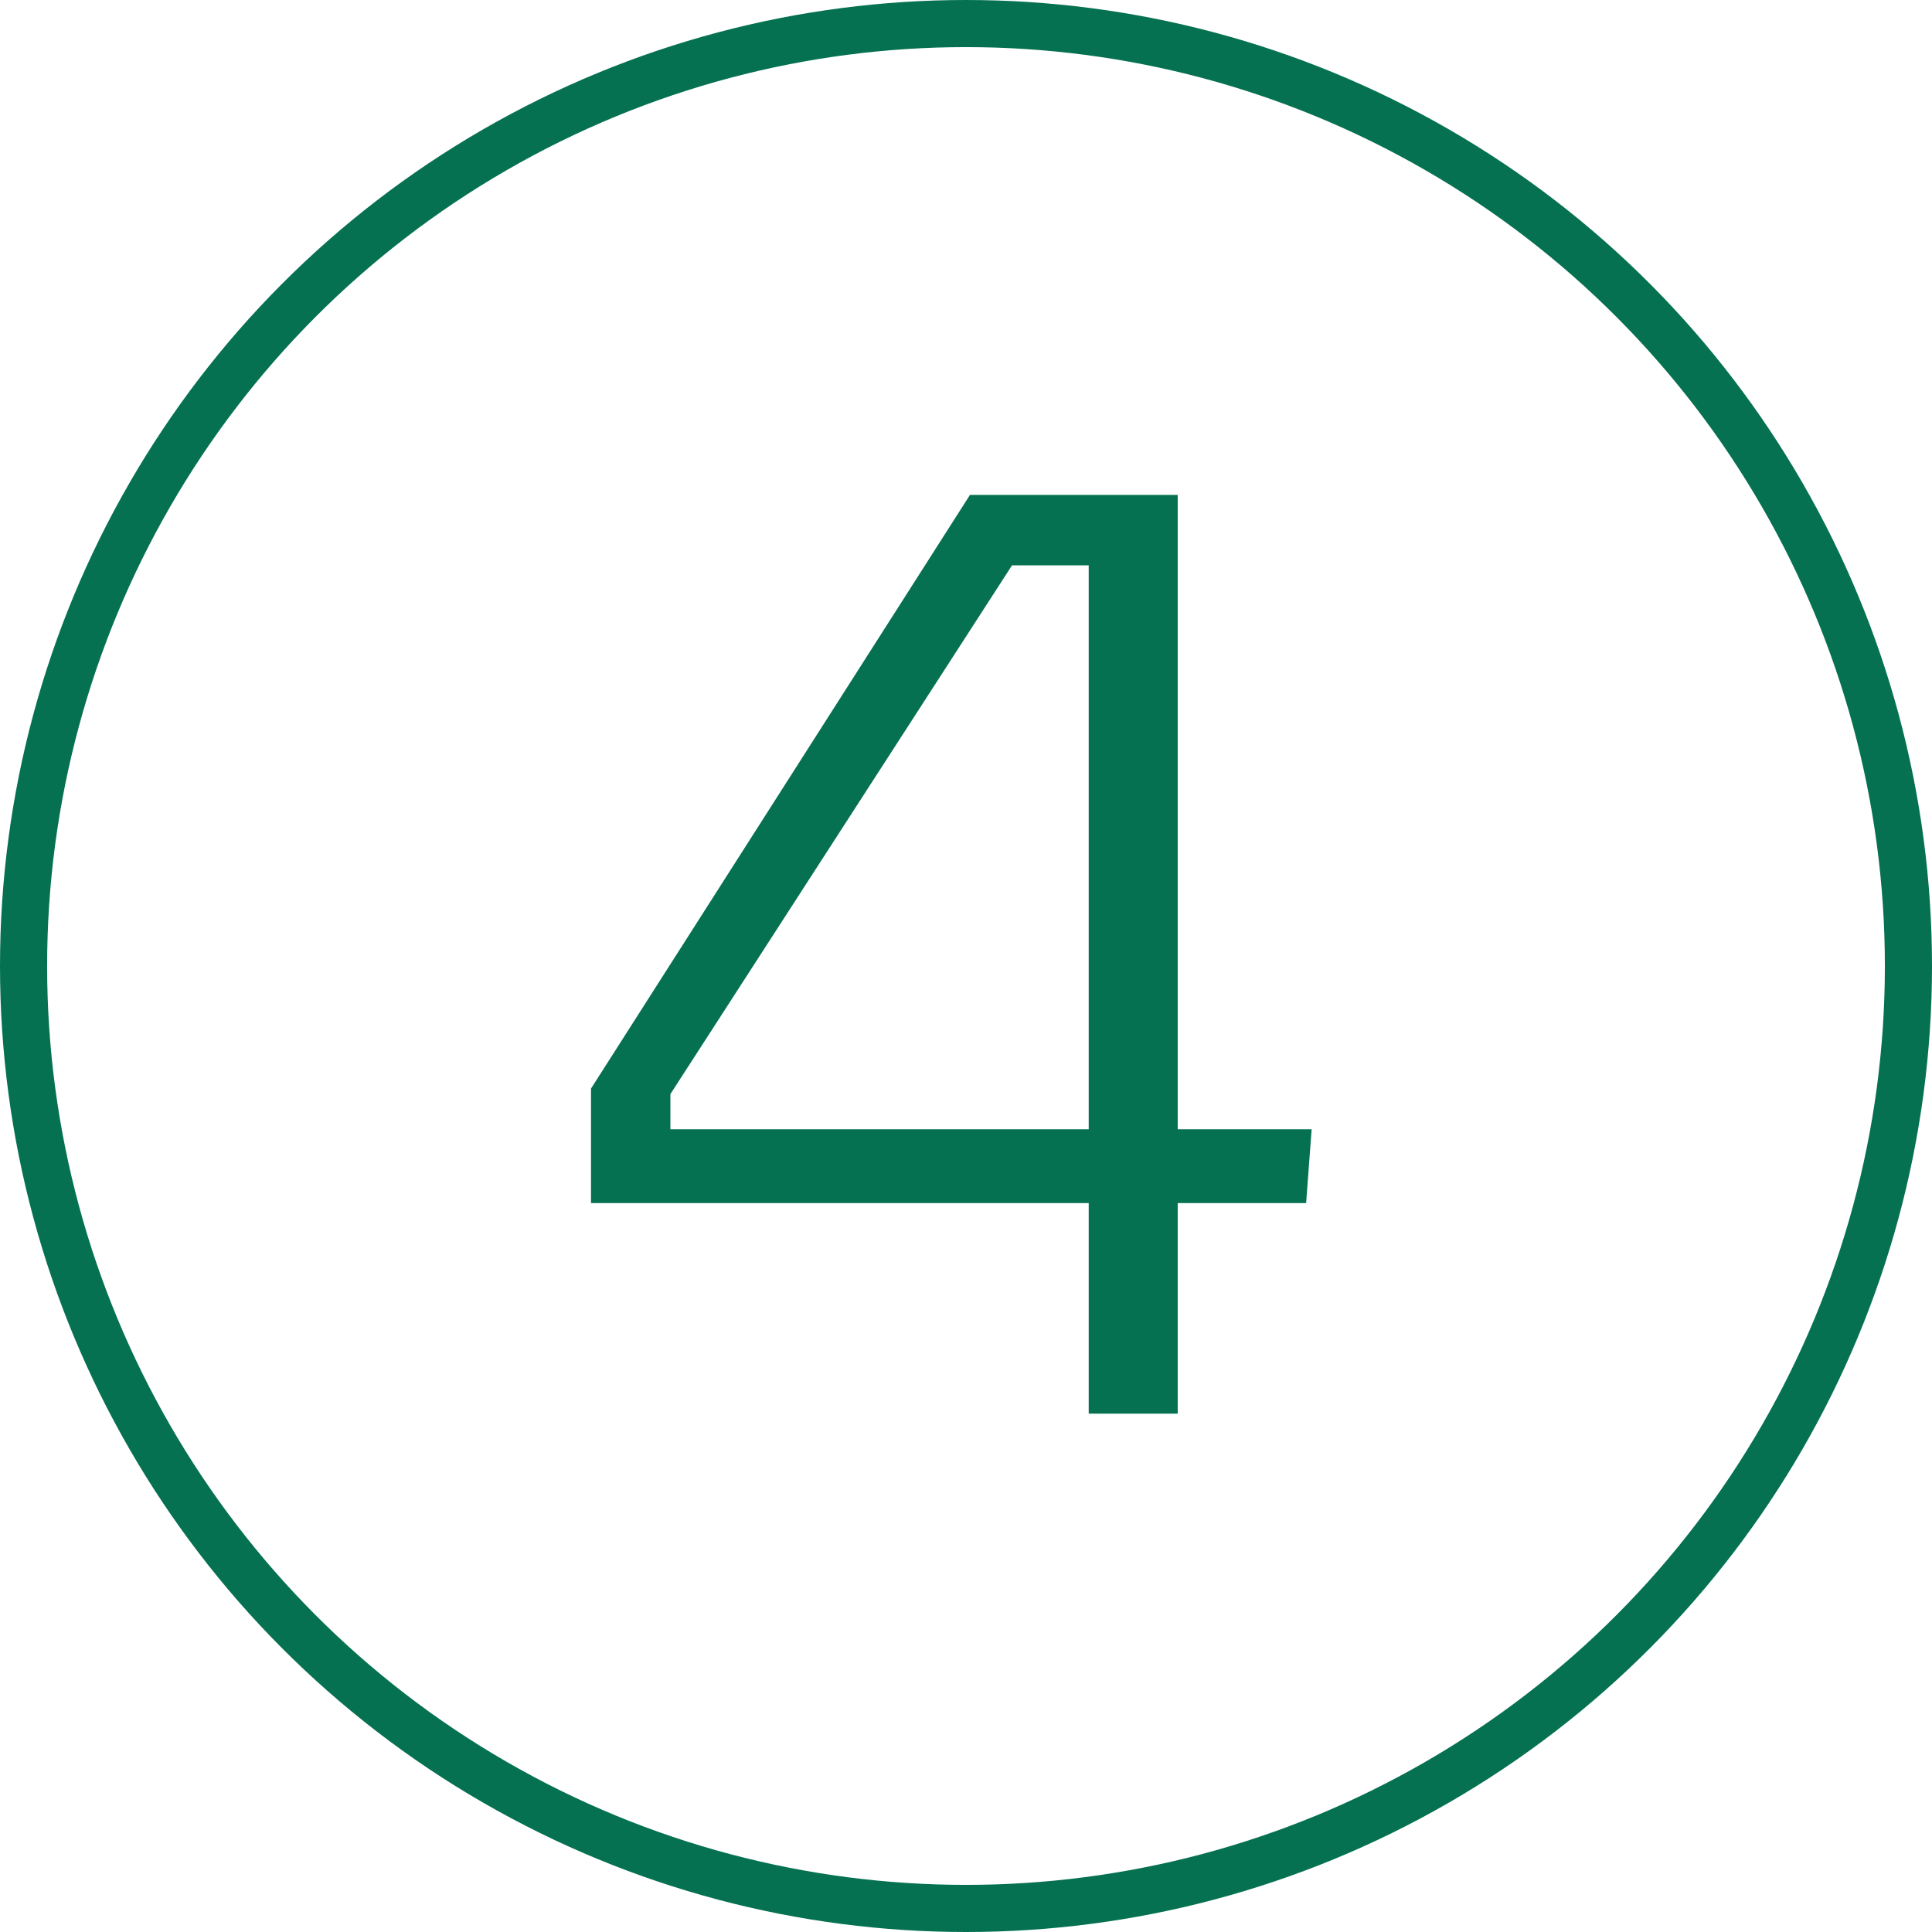 <?xml version="1.0" encoding="UTF-8"?> <svg xmlns="http://www.w3.org/2000/svg" width="41" height="41" viewBox="0 0 41 41" fill="none"> <circle cx="20.5" cy="20.5" r="20" stroke="#057150"></circle> <path d="M24.993 23.965H27.835L27.718 25.532H24.993V30H23.104V25.532H12.542V23.101L20.584 10.503H24.993V23.965ZM14.227 23.218V23.965H23.104V11.997H21.477L14.227 23.218Z" fill="#057150"></path> </svg> 